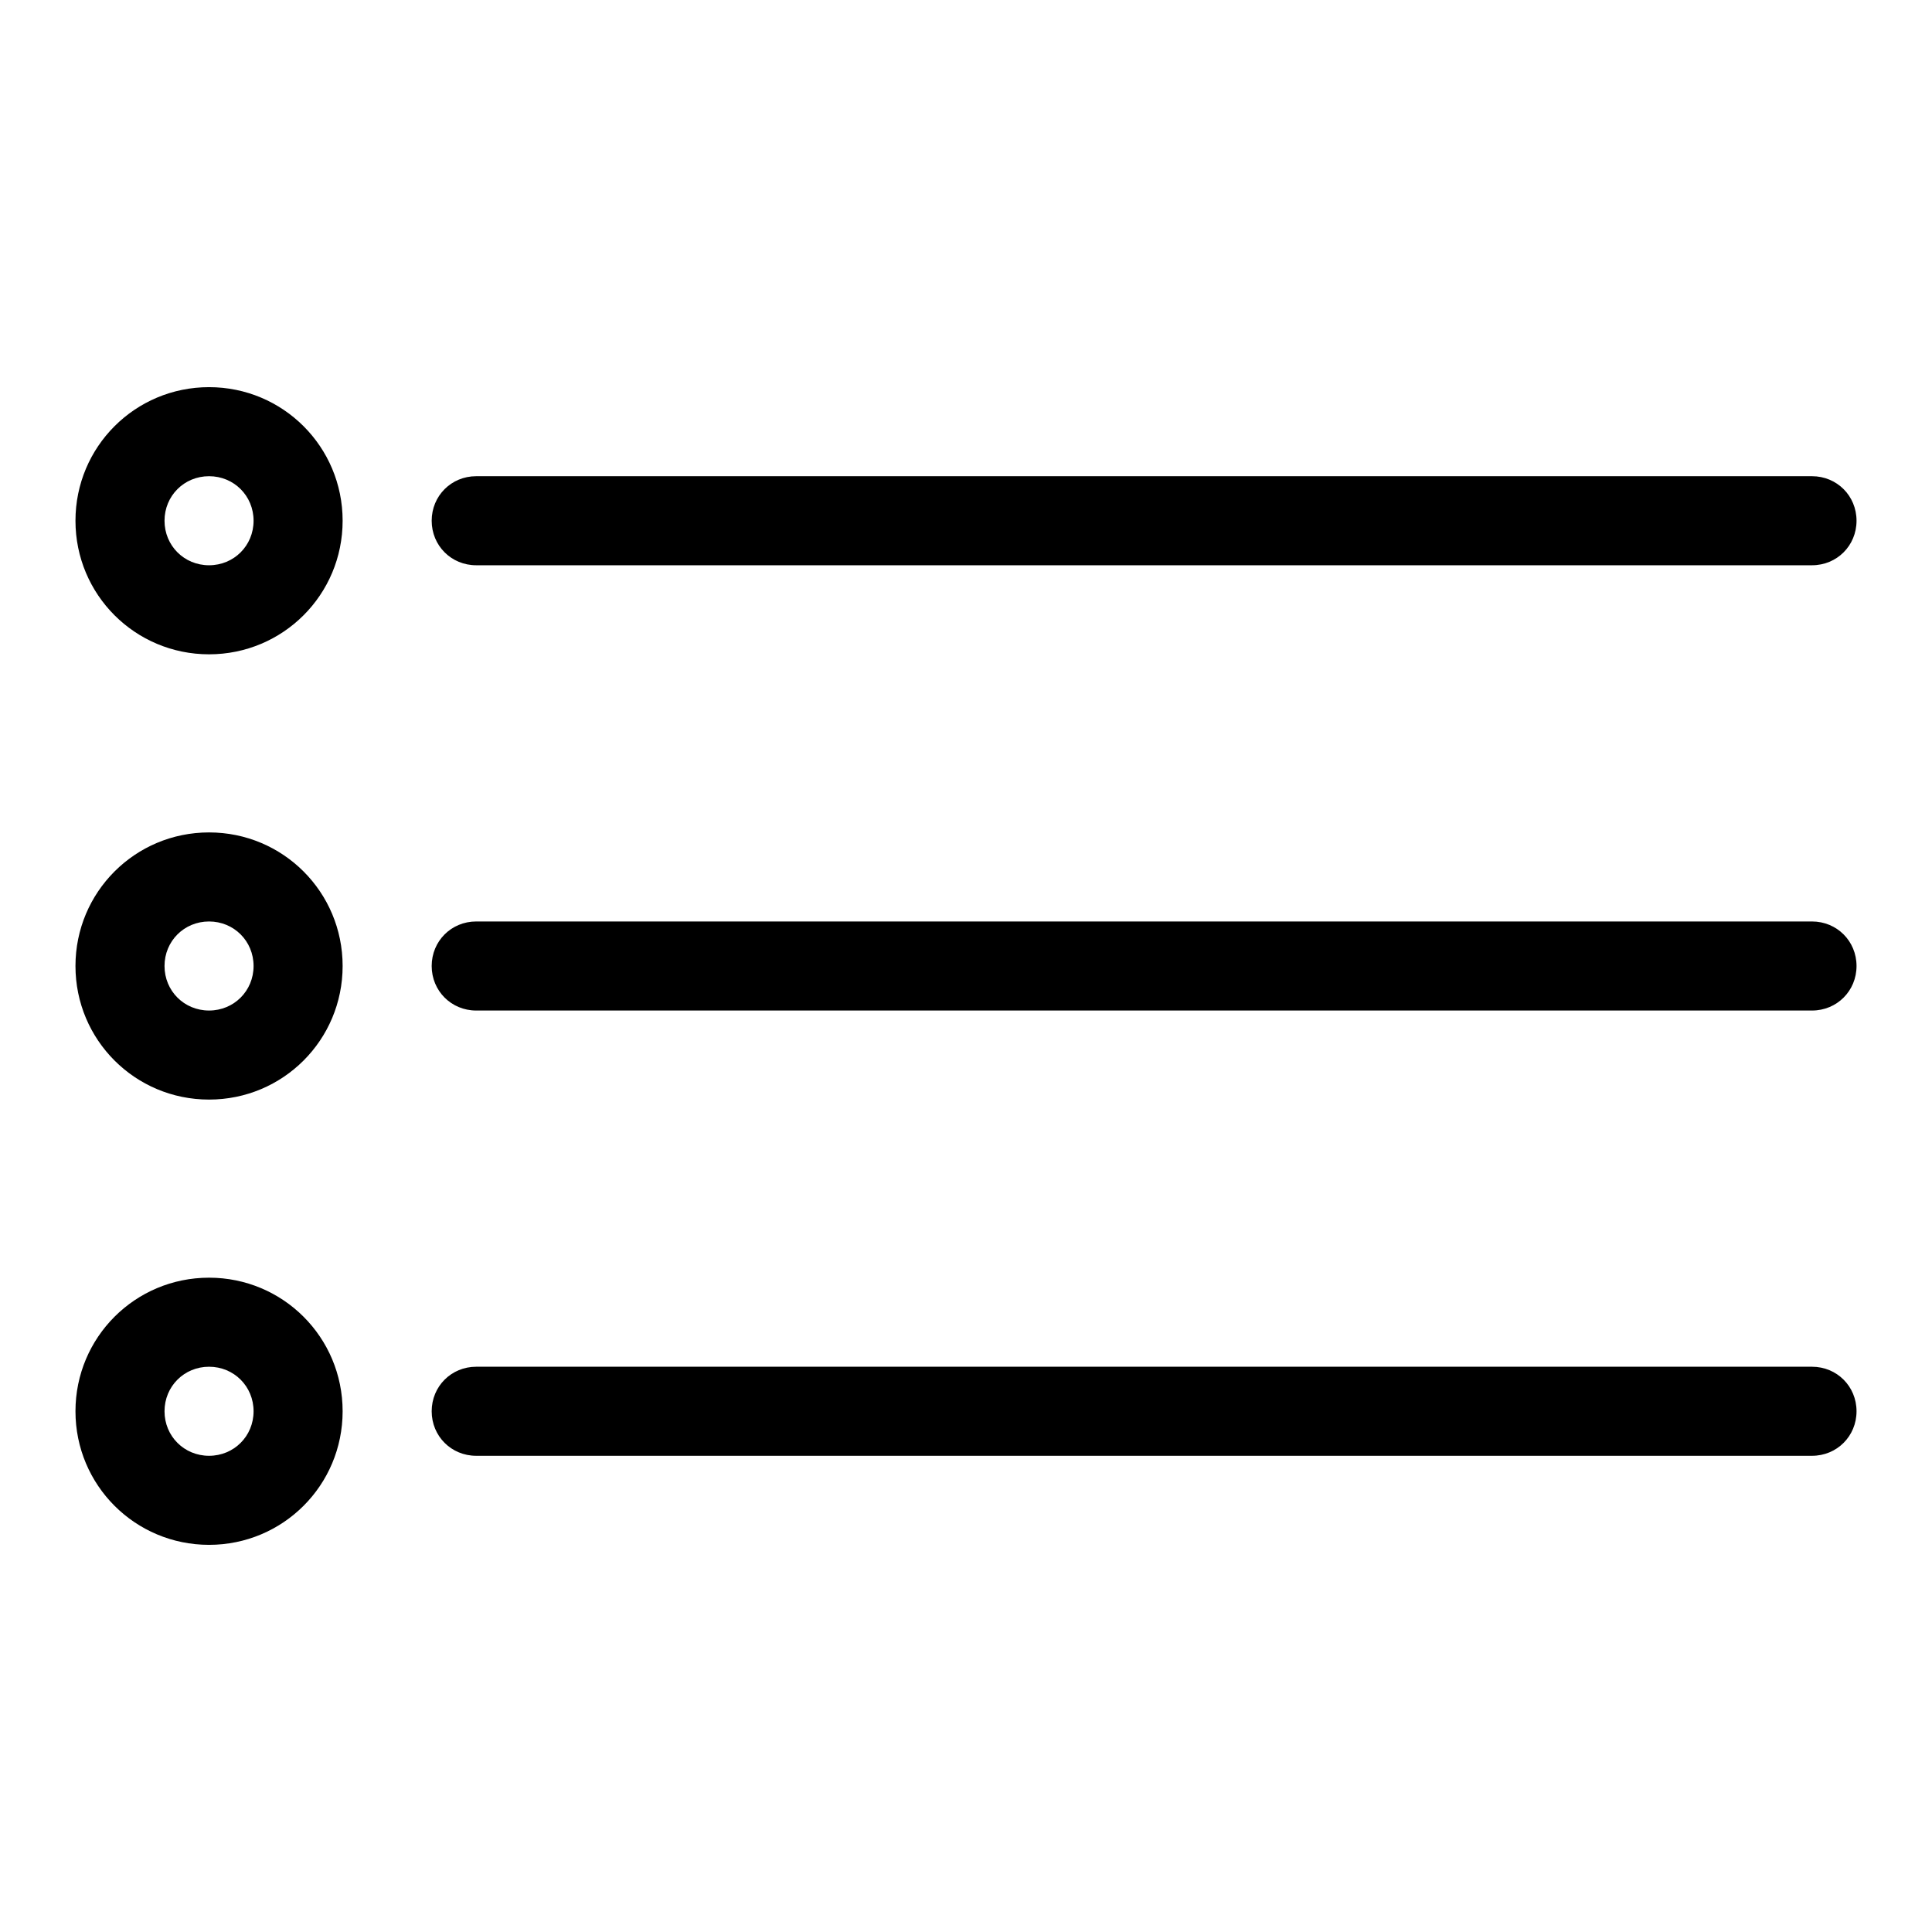<?xml version="1.0" encoding="utf-8"?>
<!-- Svg Vector Icons : http://www.onlinewebfonts.com/icon -->
<!DOCTYPE svg PUBLIC "-//W3C//DTD SVG 1.1//EN" "http://www.w3.org/Graphics/SVG/1.1/DTD/svg11.dtd">
<svg version="1.1" xmlns="http://www.w3.org/2000/svg" xmlns:xlink="http://www.w3.org/1999/xlink" x="0px" y="0px" viewBox="0 0 256 256" enable-background="new 0 0 256 256" xml:space="preserve">
<g> <path fill="#000000" d="M240.1,192.9h-177c-3.3,0-5.9-2.6-5.9-5.9c0-3.3,2.6-5.9,5.9-5.9h177c3.3,0,5.9,2.6,5.9,5.9 C246,190.3,243.4,192.9,240.1,192.9z M240.1,133.9h-177c-3.3,0-5.9-2.6-5.9-5.9c0-3.3,2.6-5.9,5.9-5.9h177c3.3,0,5.9,2.6,5.9,5.9 C246,131.3,243.4,133.9,240.1,133.9z M240.1,74.9h-177c-3.3,0-5.9-2.6-5.9-5.9s2.6-5.9,5.9-5.9h177c3.3,0,5.9,2.6,5.9,5.9 S243.4,74.9,240.1,74.9z M27.7,86.7C17.9,86.7,10,78.8,10,69s7.9-17.7,17.7-17.7c9.8,0,17.7,7.9,17.7,17.7S37.5,86.7,27.7,86.7 L27.7,86.7z M27.7,63.1c-3.3,0-5.9,2.6-5.9,5.9s2.6,5.9,5.9,5.9c3.3,0,5.9-2.6,5.9-5.9S31,63.1,27.7,63.1z M27.7,145.7 c-9.8,0-17.7-7.9-17.7-17.7s7.9-17.7,17.7-17.7c9.8,0,17.7,7.9,17.7,17.7S37.5,145.7,27.7,145.7z M27.7,122.1 c-3.3,0-5.9,2.6-5.9,5.9c0,3.3,2.6,5.9,5.9,5.9c3.3,0,5.9-2.6,5.9-5.9C33.6,124.7,31,122.1,27.7,122.1z M27.7,204.7 c-9.8,0-17.7-7.9-17.7-17.7c0-9.8,7.9-17.7,17.7-17.7c9.8,0,17.7,7.9,17.7,17.7C45.4,196.8,37.5,204.7,27.7,204.7z M27.7,181.1 c-3.3,0-5.9,2.6-5.9,5.9c0,3.3,2.6,5.9,5.9,5.9c3.3,0,5.9-2.6,5.9-5.9C33.6,183.7,31,181.1,27.7,181.1z"/></g>
</svg>